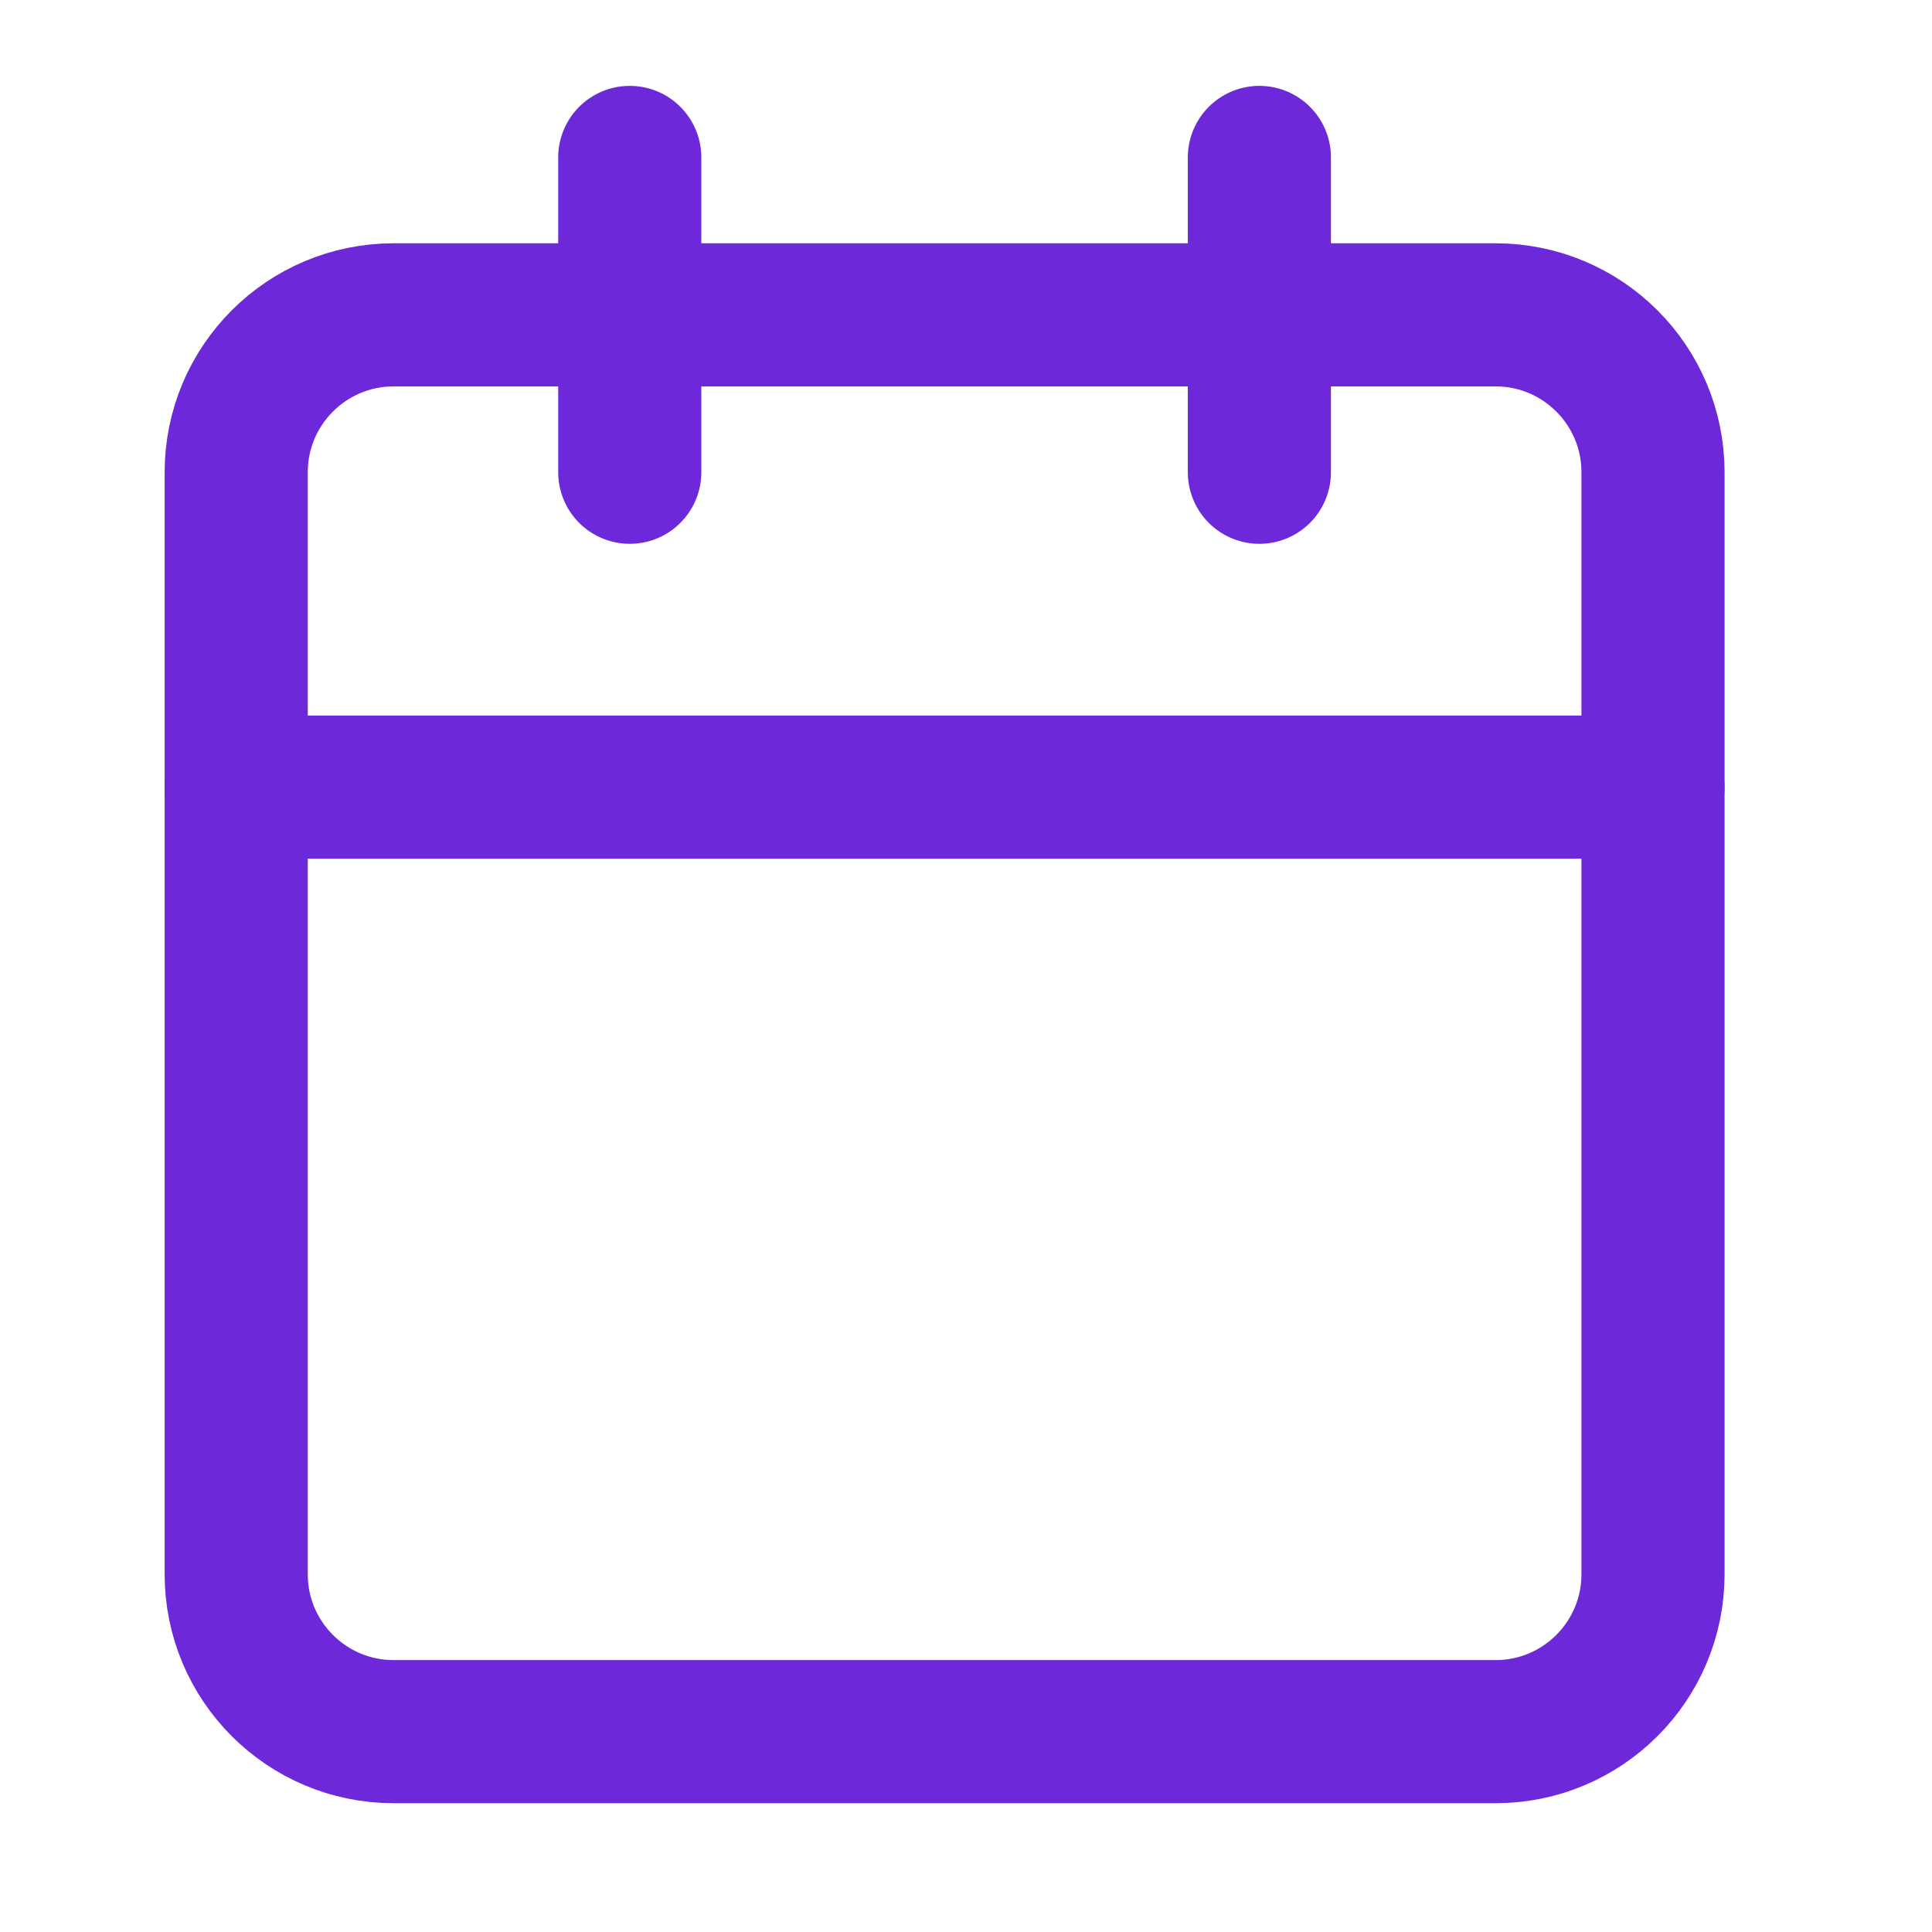 <?xml version="1.0" encoding="UTF-8"?> <svg xmlns="http://www.w3.org/2000/svg" width="27" height="27" viewBox="0 0 27 27" fill="none"><path d="M8.801 2.2V6.6" stroke="#6D28D9" stroke-width="2" stroke-linecap="round" stroke-linejoin="round"></path><path d="M17.6 2.2V6.6" stroke="#6D28D9" stroke-width="2" stroke-linecap="round" stroke-linejoin="round"></path><path d="M20.901 4.4H5.501C4.286 4.4 3.301 5.385 3.301 6.6V22C3.301 23.215 4.286 24.2 5.501 24.2H20.901C22.116 24.2 23.101 23.215 23.101 22V6.6C23.101 5.385 22.116 4.4 20.901 4.4Z" stroke="#6D28D9" stroke-width="2" stroke-linecap="round" stroke-linejoin="round"></path><path d="M3.301 11H23.101" stroke="#6D28D9" stroke-width="2" stroke-linecap="round" stroke-linejoin="round"></path></svg> 